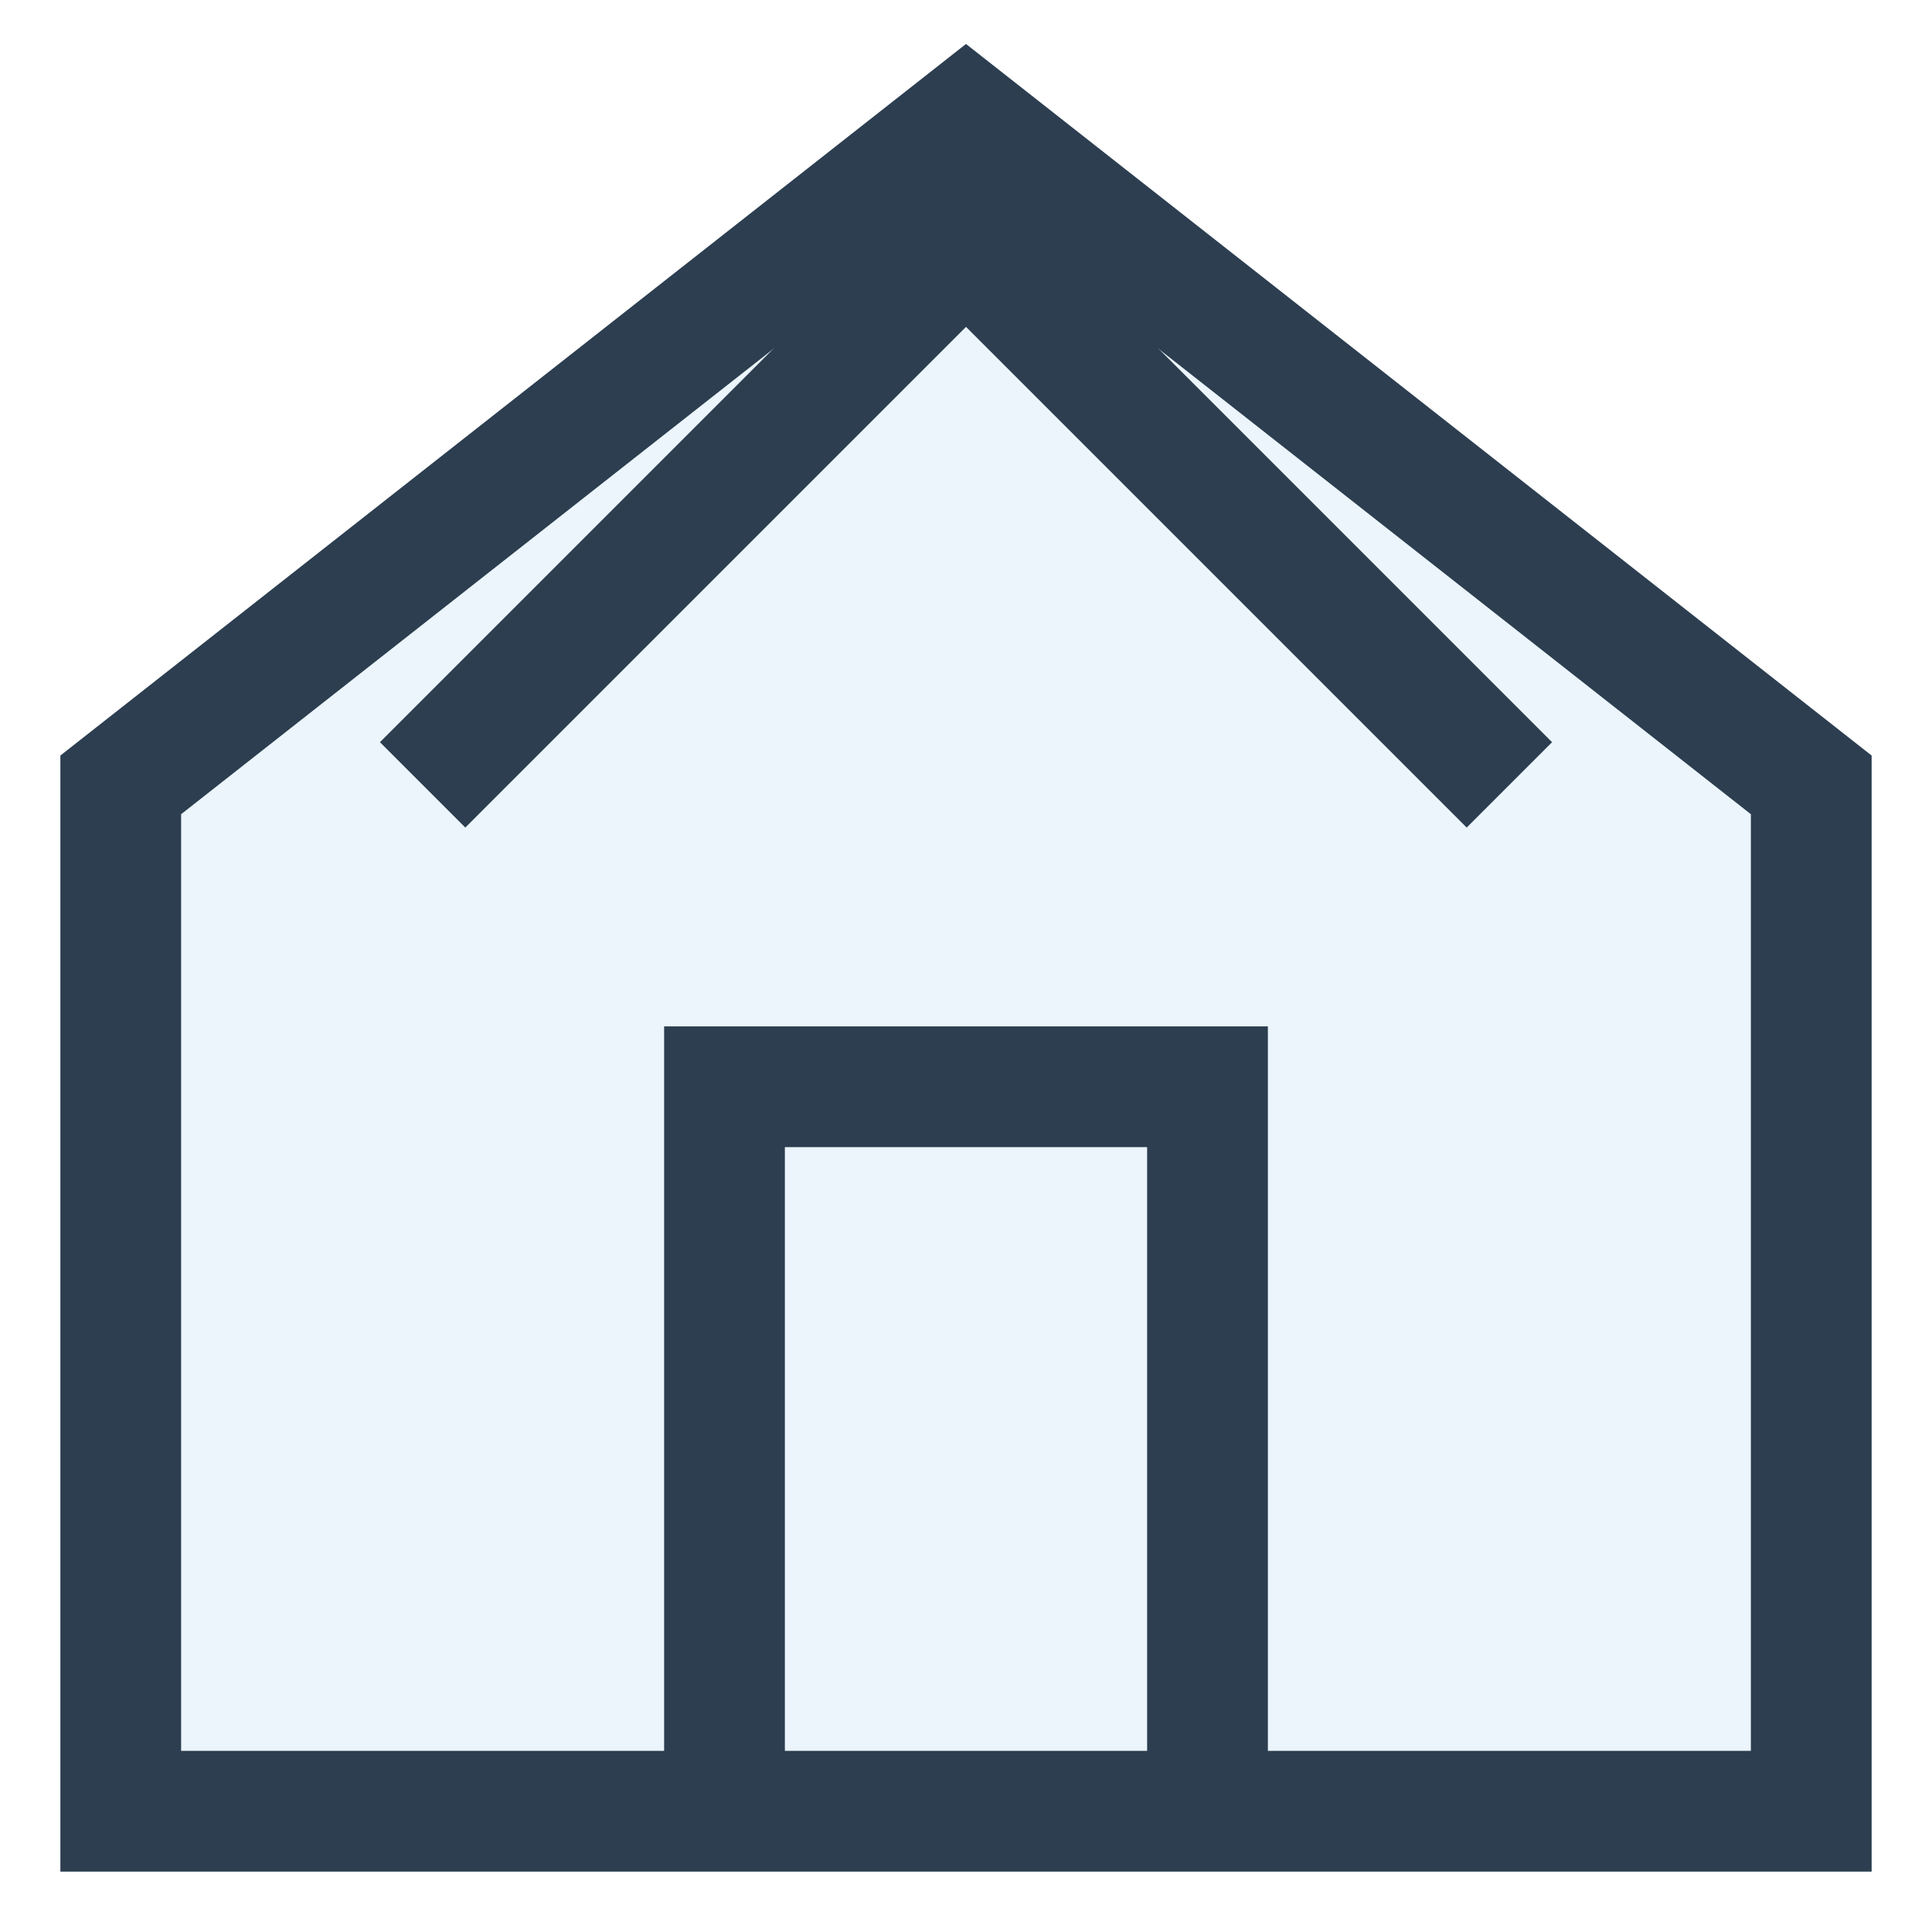<svg width="32" height="32" viewBox="0 0 32 32" fill="none" xmlns="http://www.w3.org/2000/svg">
    <rect width="32" height="32" fill="#ffffff"/>
    <path d="M16 2L30 13V30H2V13L16 2Z" stroke="#2c3e50" stroke-width="2" fill="#3498db" fill-opacity="0.1"/>
    <path d="M12 30V18H20V30" stroke="#2c3e50" stroke-width="2" fill="none"/>
    <path d="M7 13L16 4L25 13" stroke="#2c3e50" stroke-width="2" fill="none"/>
</svg>
